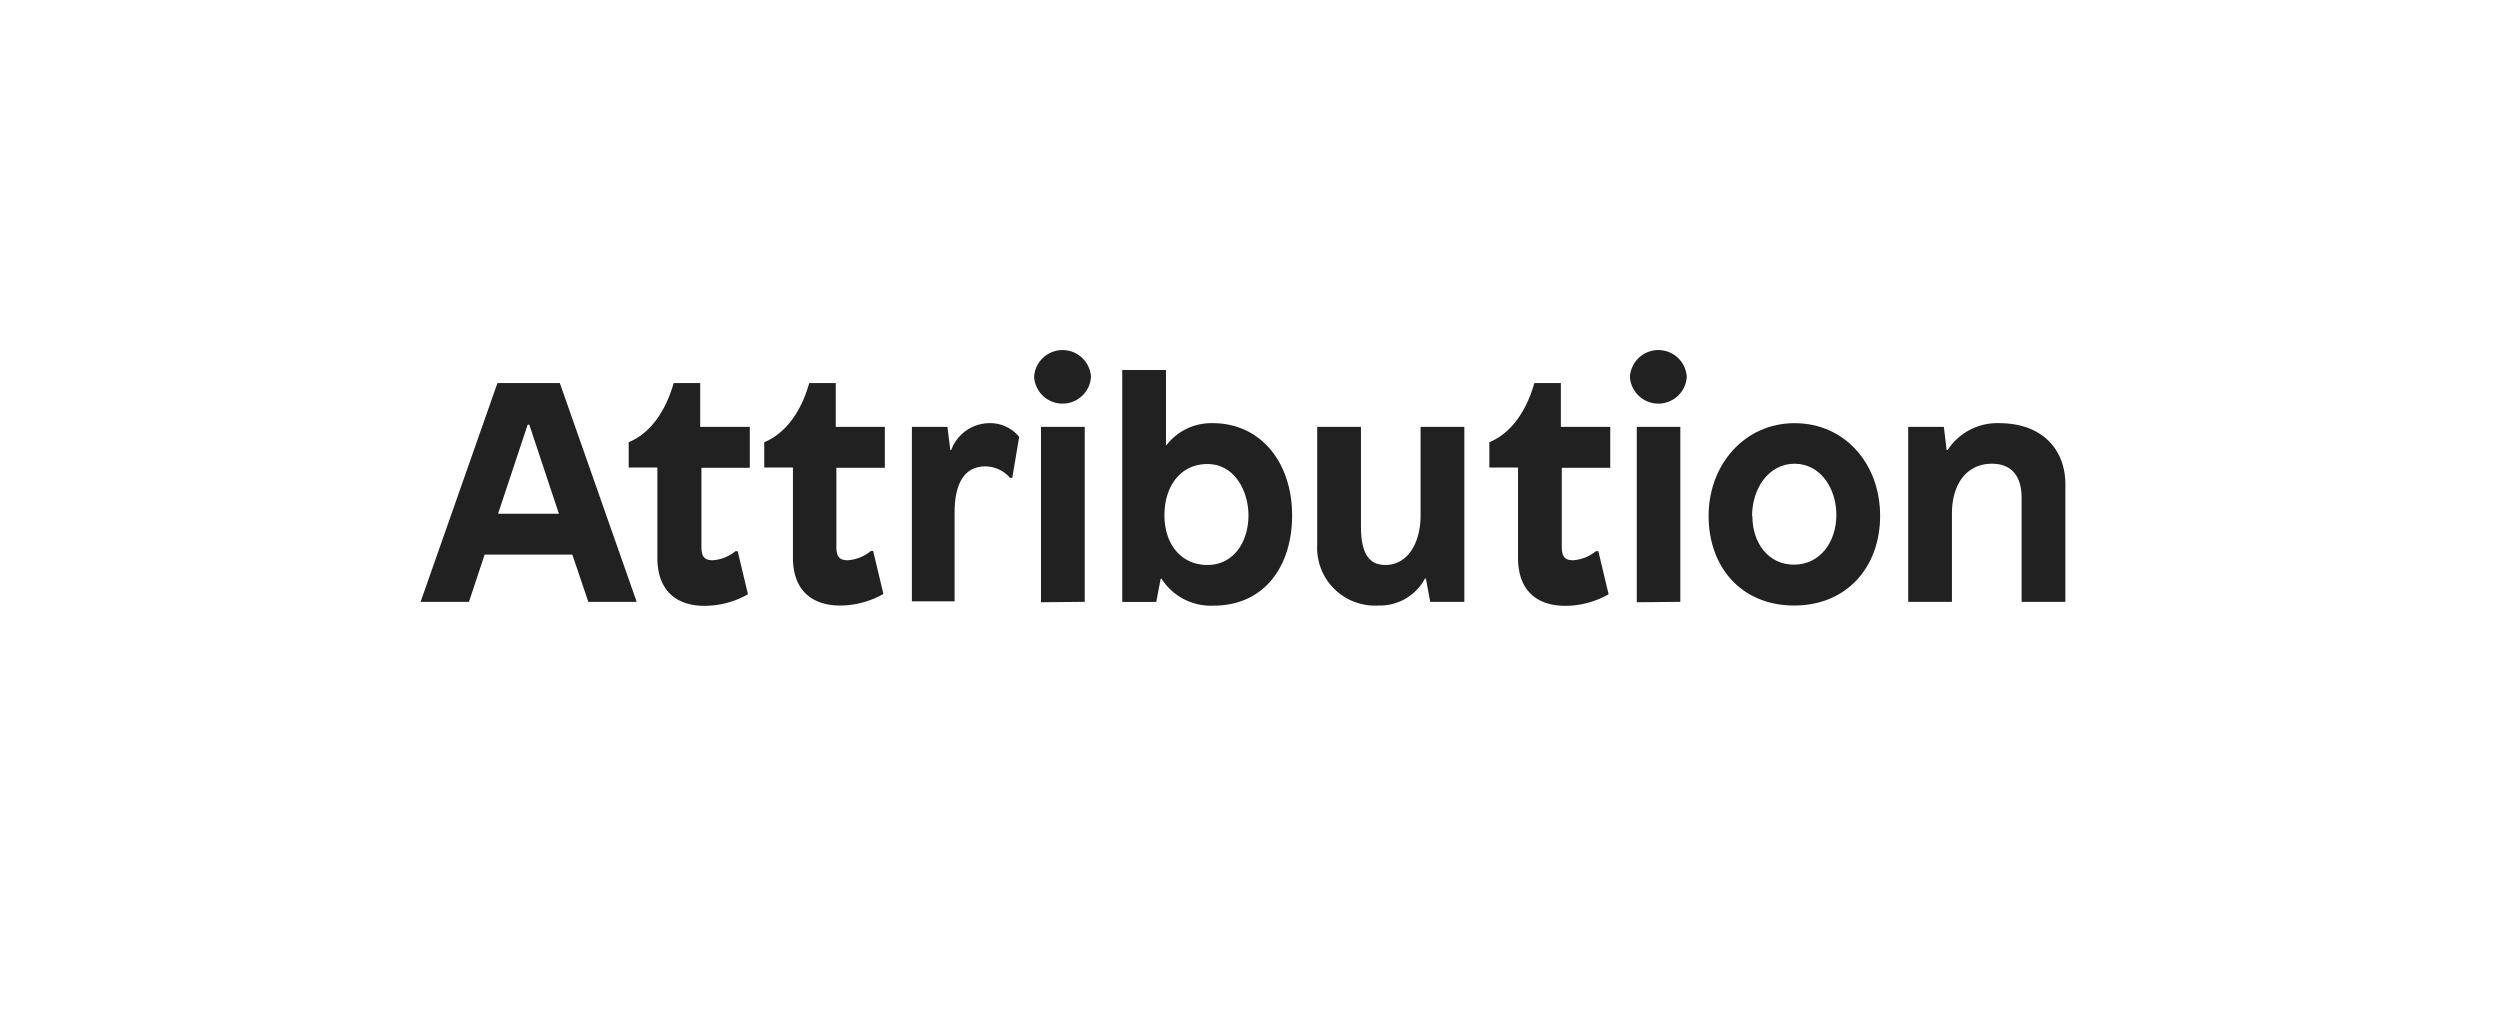 <svg xmlns="http://www.w3.org/2000/svg" viewBox="0 0 244 100">
  <g>
    <path d="M57.42,58.74l-1.56-4.61H47.3l-1.53,4.61H41.05l7.5-21.35h6.09l7.5,21.35Zm-8.81-8.6h5.94l-2.89-8.69H51.5Z" style="fill: #212121"/>
    <path d="M73.18,41.66v4H68.46v7.71c0,1,.33,1.31,1.1,1.31a3.92,3.92,0,0,0,2.22-.88H72L73,58a8.61,8.61,0,0,1-4.24,1.13c-2.59,0-4.6-1.34-4.6-4.69V45.63h-2.8V43.16c2.22-.92,3.65-3.17,4.39-5.77h2.59v4.27Z" style="fill: #212121"/>
    <path d="M86.36,41.66v4H81.63v7.71c0,1,.34,1.31,1.1,1.31A3.92,3.92,0,0,0,85,53.77h.22l1,4.2A8.6,8.6,0,0,1,82,59.1c-2.6,0-4.61-1.34-4.61-4.69V45.63h-2.8V43.16c2.22-.92,3.66-3.17,4.39-5.77h2.59v4.27Z" style="fill: #212121"/>
    <path d="M99.47,42.64l-.67,4h-.22a3.22,3.22,0,0,0-2.41-1.12c-2.13,0-3,1.82-3,4.48v8.69H89V41.66h3.47l.28,2.26h.09a4,4,0,0,1,3.75-2.62A3.64,3.64,0,0,1,99.47,42.64Z" style="fill: #212121"/>
    <path d="M106.48,36.78a2.78,2.78,0,0,1-5.55,0,2.78,2.78,0,0,1,5.55,0Zm-4.88,22V41.66h4.27V58.74Z" style="fill: #212121"/>
    <path d="M113.86,43.43a5.53,5.53,0,0,1,4.48-2.13c4.79,0,7.77,3.93,7.77,9s-2.8,8.81-7.65,8.81a5.7,5.7,0,0,1-5.09-2.62h-.09l-.43,2.26h-3.32V36.11h4.27v7.32Zm-.21,6.86c0,2.84,1.64,4.85,4.2,4.85s4-2.26,4-4.85c0-2.29-1.31-5-4-5S113.65,47.52,113.65,50.29Z" style="fill: #212121"/>
    <path d="M139.59,58.74l-.42-2.26h-.1a5,5,0,0,1-4.57,2.62,5.64,5.64,0,0,1-5.94-5.94V41.66h4.27v9.73c0,2.53.73,3.75,2.37,3.75,2.26,0,3.45-2.23,3.45-4.85V41.66h4.27V58.74Z" style="fill: #212121"/>
    <path d="M157.16,41.66v4h-4.73v7.71c0,1,.34,1.31,1.1,1.31a3.92,3.92,0,0,0,2.22-.88H156l1,4.2a8.6,8.6,0,0,1-4.23,1.13c-2.6,0-4.61-1.34-4.61-4.69V45.63h-2.8V43.16c2.22-.92,3.66-3.17,4.39-5.77h2.59v4.27Z" style="fill: #212121"/>
    <path d="M164.63,36.78a2.78,2.78,0,0,1-5.55,0,2.78,2.78,0,0,1,5.55,0Zm-4.88,22V41.66H164V58.74Z" style="fill: #212121"/>
    <path d="M183.5,50.35c0,5-3.26,8.75-8.39,8.75s-8.35-3.72-8.35-8.75,3.54-9.05,8.39-9.05S183.5,45.2,183.5,50.35Zm-12.47,0c0,2.72,1.62,4.76,4.05,4.76,2.6,0,4.15-2.26,4.15-4.85s-1.55-5-4.08-5S171,47.67,171,50.38Z" style="fill: #212121"/>
    <path d="M201.58,47.24v11.5h-4.27V48.61c0-2.34-1.16-3.35-2.89-3.35-2.54,0-3.91,2.07-3.91,4.85v8.63h-4.27V41.66h3.48l.27,2.26h.1a5.78,5.78,0,0,1,5-2.62C199.45,41.3,201.58,44,201.58,47.24Z" style="fill: #212121"/>
  </g>
</svg>
